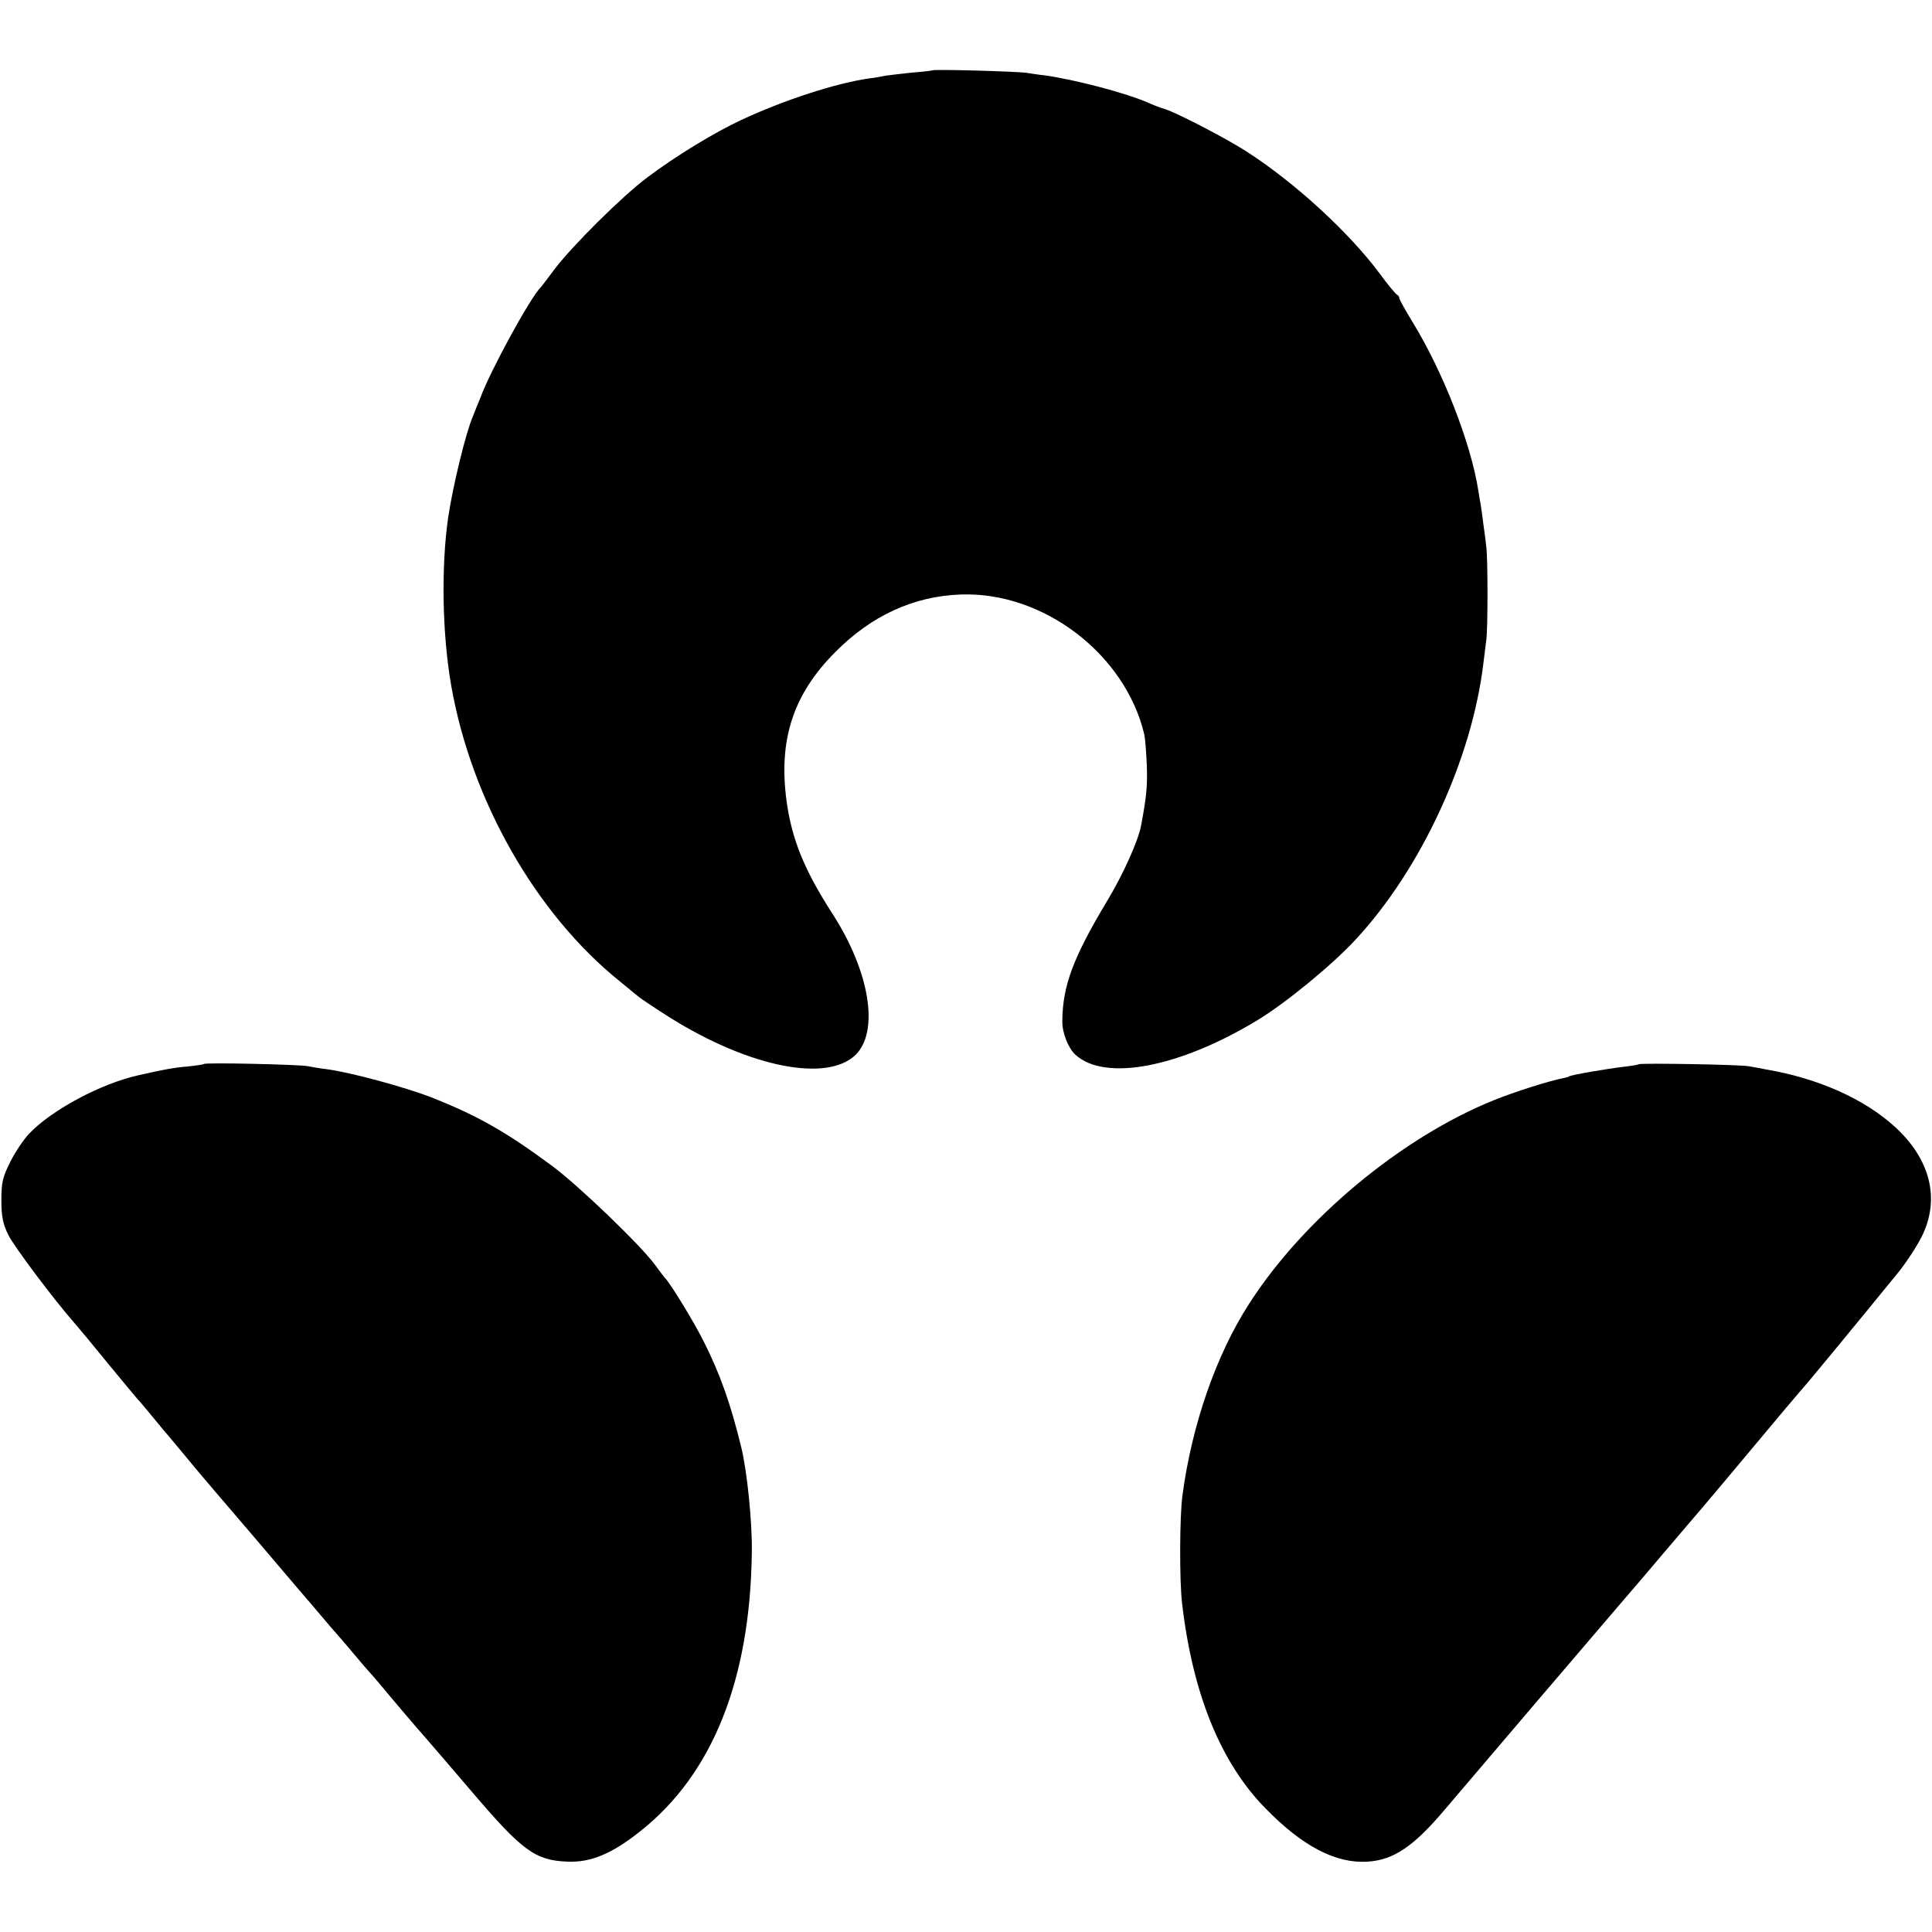 <?xml version="1.0" standalone="no"?>
<!DOCTYPE svg PUBLIC "-//W3C//DTD SVG 20010904//EN"
 "http://www.w3.org/TR/2001/REC-SVG-20010904/DTD/svg10.dtd">
<svg version="1.0" xmlns="http://www.w3.org/2000/svg"
 width="700pt" height="700pt" viewBox="0 0 700 700"
 preserveAspectRatio="xMidYMid meet">
<g transform="translate(0,700) scale(0.1,-0.1)"
fill="#000000" stroke="none">
<path d="M3378 6745 c-2 -1 -34 -5 -73 -8 -38 -4 -81 -9 -95 -11 -14 -3 -41
-8 -60 -10 -120 -17 -306 -77 -465 -151 -100 -47 -236 -130 -340 -208 -93 -70
-274 -250 -337 -334 -24 -32 -45 -60 -48 -63 -37 -35 -184 -304 -219 -400 -8
-19 -20 -49 -27 -67 -25 -56 -73 -252 -90 -367 -26 -179 -22 -422 11 -611 73
-416 307 -826 610 -1070 27 -22 57 -47 67 -55 9 -8 62 -43 117 -78 289 -180
569 -235 672 -133 85 86 50 301 -84 509 -102 158 -148 270 -167 409 -30 221
23 386 175 539 131 133 285 204 456 210 299 11 596 -216 665 -507 3 -13 7 -62
9 -109 3 -77 -1 -116 -20 -218 -9 -55 -66 -181 -124 -277 -123 -205 -161 -307
-162 -435 -1 -41 22 -99 48 -122 107 -97 375 -46 658 125 101 61 270 199 356
292 238 256 423 656 464 1005 4 30 8 66 10 80 6 38 6 300 0 340 -2 19 -7 58
-11 85 -3 28 -8 57 -9 66 -2 9 -6 33 -9 53 -27 172 -129 432 -238 609 -26 43
-48 82 -48 87 0 5 -4 10 -8 12 -5 2 -34 37 -64 78 -111 149 -307 329 -483 442
-73 47 -252 140 -295 153 -14 4 -43 15 -65 25 -82 35 -263 82 -370 97 -22 2
-51 7 -65 9 -29 5 -337 14 -342 9z"/>
<path d="M739 3145 c-2 -2 -29 -6 -59 -9 -48 -4 -88 -11 -179 -32 -135 -30
-313 -125 -395 -211 -20 -21 -51 -67 -69 -103 -28 -56 -32 -75 -32 -140 0 -58
6 -86 25 -124 19 -40 166 -236 241 -321 10 -11 64 -76 120 -145 57 -69 105
-127 108 -130 4 -3 26 -30 51 -60 25 -30 49 -60 55 -66 5 -6 26 -31 46 -55 41
-50 93 -112 125 -149 12 -14 81 -95 154 -180 72 -85 141 -166 153 -180 12 -14
47 -54 77 -90 30 -36 57 -67 60 -70 3 -3 30 -34 60 -70 30 -36 57 -67 60 -70
3 -3 32 -36 64 -75 32 -38 80 -95 106 -125 27 -30 116 -134 199 -231 183 -215
230 -249 345 -254 86 -4 163 28 267 111 261 207 397 548 403 1009 2 107 -17
294 -38 380 -39 160 -77 267 -137 386 -35 70 -123 214 -140 229 -3 3 -18 23
-34 45 -52 72 -278 289 -375 361 -166 123 -270 182 -437 248 -95 37 -290 90
-378 102 -27 3 -59 9 -70 11 -25 6 -371 14 -376 8z"/>
<path d="M5937 3144 c-2 -2 -26 -6 -53 -9 -61 -7 -199 -31 -199 -35 0 -1 -7
-3 -15 -5 -54 -10 -183 -51 -257 -81 -335 -135 -691 -431 -888 -739 -119 -185
-207 -438 -241 -695 -10 -74 -11 -309 -1 -390 38 -326 139 -575 300 -740 135
-139 257 -203 373 -195 94 6 167 56 280 190 64 76 581 682 644 755 26 30 92
107 145 170 54 63 119 140 145 170 26 30 111 132 189 225 78 94 152 181 164
195 21 22 218 262 355 430 29 36 67 94 85 130 67 135 32 279 -97 397 -111 101
-275 175 -466 208 -19 4 -48 9 -65 12 -36 6 -392 12 -398 7z"/>
</g>
</svg>
